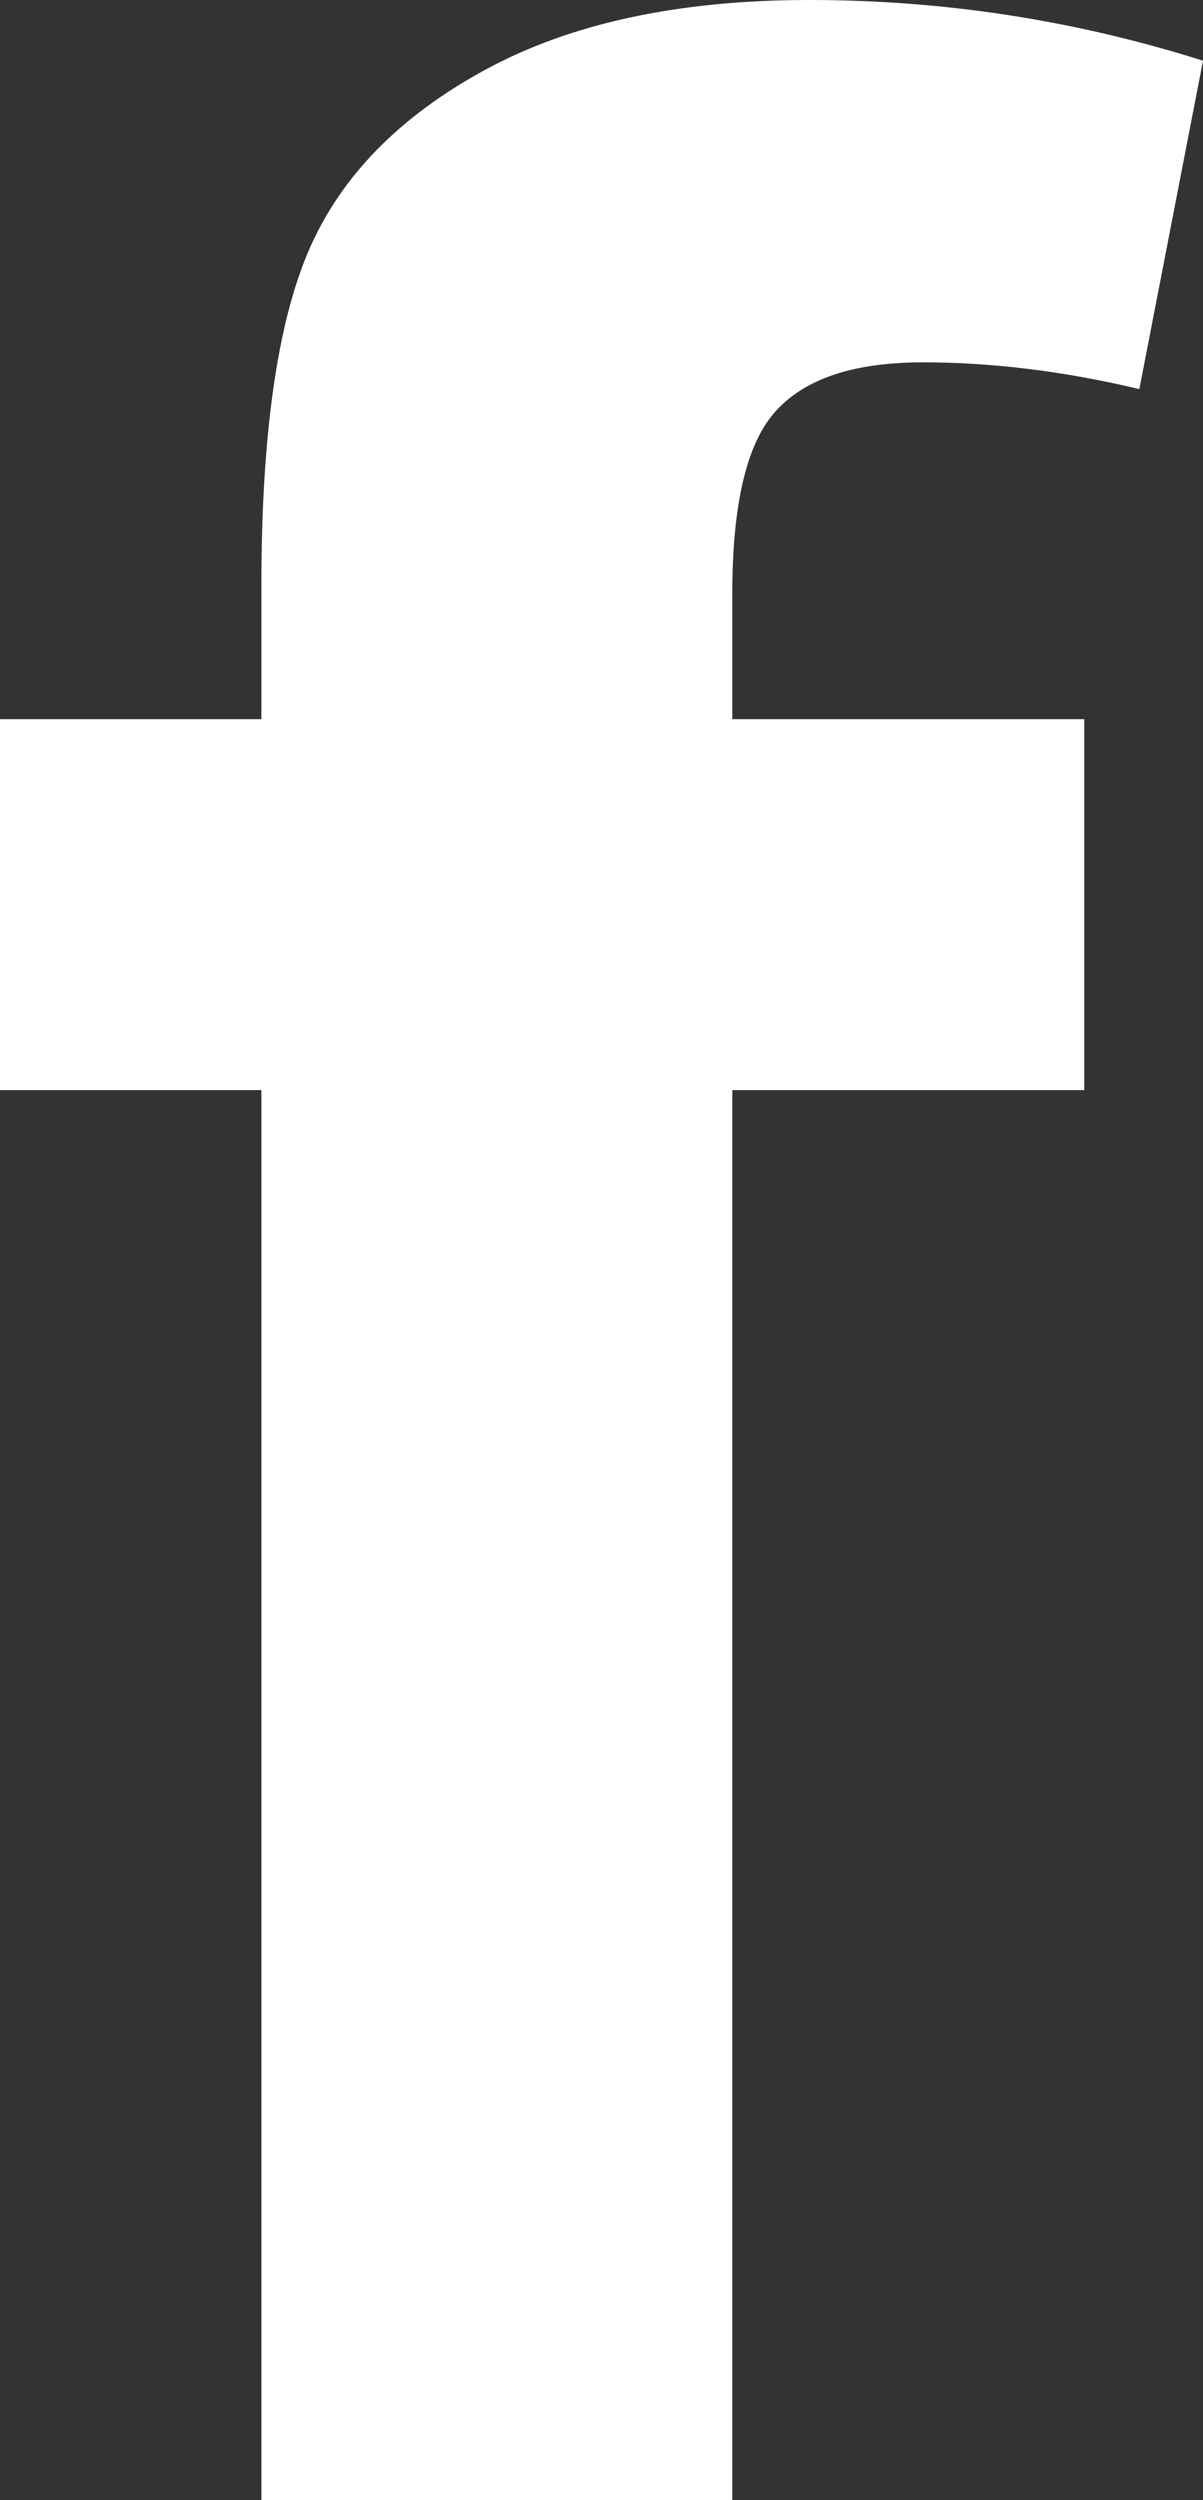 <?xml version="1.0" encoding="utf-8"?>
<!-- Generator: Adobe Illustrator 16.0.0, SVG Export Plug-In . SVG Version: 6.00 Build 0)  -->
<!DOCTYPE svg PUBLIC "-//W3C//DTD SVG 1.1//EN" "http://www.w3.org/Graphics/SVG/1.1/DTD/svg11.dtd">
<svg version="1.1" id="Layer_1" xmlns="http://www.w3.org/2000/svg" xmlns:xlink="http://www.w3.org/1999/xlink" x="0px" y="0px"
	 width="17.272px" height="35.873px" viewBox="0 0 17.272 35.873" enable-background="new 0 0 17.272 35.873" xml:space="preserve">
<rect x="0" y="0" width="17.272" height="35.873" fill="#333333" stroke="none"/>
<g>
	<path fill="#FFFFFF" d="M0,10.319h3.753V8.403c0-2.153,0.226-3.759,0.683-4.816c0.459-1.058,1.3-1.916,2.529-2.585
		C8.193,0.334,9.743,0,11.62,0c1.928,0,3.81,0.289,5.652,0.871l-0.914,4.712c-1.072-0.256-2.113-0.384-3.102-0.384
		c-0.983,0-1.681,0.226-2.107,0.688c-0.424,0.453-0.635,1.333-0.635,2.634v1.798h5.053v5.322h-5.053v20.232H3.753V15.641H0V10.319z"
		/>
</g>
</svg>
